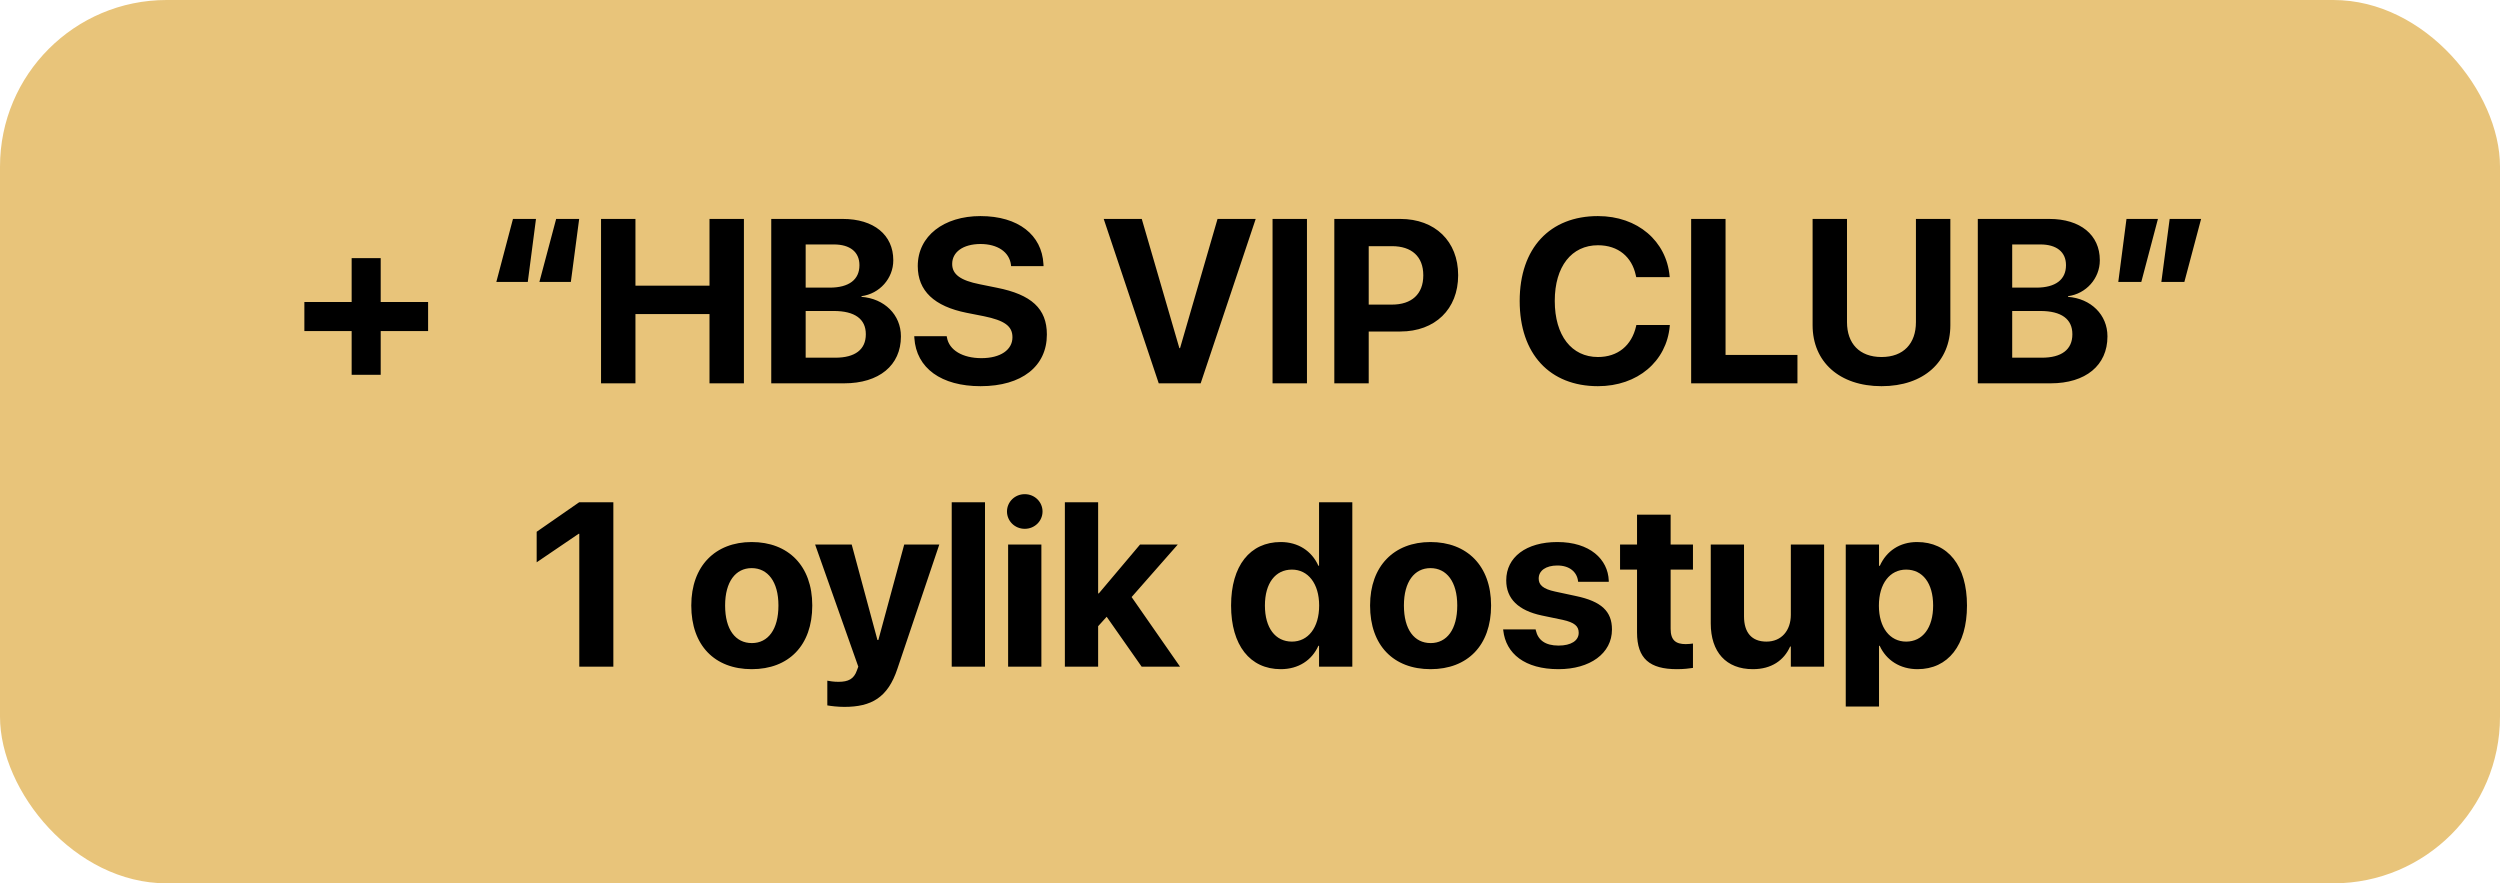 <?xml version="1.0" encoding="UTF-8"?> <svg xmlns="http://www.w3.org/2000/svg" width="150" height="53" viewBox="0 0 150 53" fill="none"><rect width="150" height="53" rx="10" fill="#E8C47A"></rect><path d="M18.262 19.862V18.119H21.099V15.487H22.842V18.119H25.686V19.862H22.842V22.487H21.099V19.862H18.262ZM32.159 13.136L31.667 16.916H29.78L30.778 13.136H32.159ZM34.75 13.136L34.251 16.916H32.364L33.369 13.136H34.75ZM36.062 23V13.136H38.127V17.142H42.57V13.136H44.635V23H42.57V18.844H38.127V23H36.062ZM46.275 23V13.136H50.568C52.428 13.136 53.597 14.093 53.597 15.61V15.624C53.597 16.704 52.776 17.627 51.69 17.77V17.811C53.063 17.914 54.055 18.885 54.055 20.177V20.19C54.055 21.92 52.749 23 50.644 23H46.275ZM50.035 14.667H48.34V17.258H49.782C50.944 17.258 51.566 16.773 51.566 15.918V15.904C51.566 15.118 50.999 14.667 50.035 14.667ZM50.028 18.659H48.34V21.462H50.117C51.3 21.462 51.949 20.977 51.949 20.061V20.047C51.949 19.145 51.293 18.659 50.028 18.659ZM58.833 23.171C56.488 23.171 54.977 22.098 54.861 20.279L54.855 20.17H56.803L56.816 20.245C56.946 21.011 57.76 21.489 58.888 21.489C60.029 21.489 60.747 20.99 60.747 20.238V20.231C60.747 19.561 60.262 19.227 59.038 18.974L57.999 18.769C56.051 18.379 55.066 17.449 55.066 15.966V15.959C55.066 14.154 56.639 12.965 58.826 12.965C61.109 12.965 62.511 14.106 62.606 15.836L62.613 15.966H60.665L60.658 15.884C60.556 15.111 59.845 14.64 58.826 14.64C57.767 14.646 57.131 15.132 57.131 15.836V15.843C57.131 16.465 57.637 16.827 58.772 17.053L59.817 17.265C61.882 17.675 62.812 18.516 62.812 20.067V20.074C62.812 21.968 61.321 23.171 58.833 23.171ZM69.524 23L66.223 13.136H68.506L70.762 20.888H70.803L73.052 13.136H75.342L72.04 23H69.524ZM76.353 23V13.136H78.418V23H76.353ZM80.059 23V13.136H84.023C86.102 13.136 87.489 14.476 87.489 16.506V16.52C87.489 18.55 86.102 19.89 84.023 19.89H82.123V23H80.059ZM83.518 14.77H82.123V18.276H83.518C84.7 18.276 85.397 17.648 85.397 16.526V16.513C85.397 15.392 84.7 14.77 83.518 14.77ZM95.877 23.171C92.992 23.171 91.181 21.243 91.181 18.064V18.058C91.181 14.879 92.999 12.965 95.877 12.965C98.269 12.965 99.985 14.476 100.177 16.567L100.184 16.629H98.174L98.147 16.513C97.914 15.426 97.107 14.715 95.877 14.715C94.298 14.715 93.286 15.986 93.286 18.051V18.058C93.286 20.136 94.298 21.421 95.877 21.421C97.066 21.421 97.9 20.737 98.167 19.568L98.181 19.5H100.19L100.184 19.575C99.992 21.674 98.263 23.171 95.877 23.171ZM101.469 23V13.136H103.533V21.298H107.847V23H101.469ZM112.892 23.171C110.362 23.171 108.756 21.708 108.756 19.514V13.136H110.82V19.329C110.82 20.607 111.565 21.421 112.892 21.421C114.218 21.421 114.956 20.607 114.956 19.329V13.136H117.021V19.514C117.021 21.701 115.435 23.171 112.892 23.171ZM118.668 23V13.136H122.961C124.82 13.136 125.989 14.093 125.989 15.61V15.624C125.989 16.704 125.169 17.627 124.082 17.77V17.811C125.456 17.914 126.447 18.885 126.447 20.177V20.19C126.447 21.92 125.142 23 123.036 23H118.668ZM122.428 14.667H120.732V17.258H122.175C123.337 17.258 123.959 16.773 123.959 15.918V15.904C123.959 15.118 123.392 14.667 122.428 14.667ZM122.421 18.659H120.732V21.462H122.51C123.692 21.462 124.342 20.977 124.342 20.061V20.047C124.342 19.145 123.686 18.659 122.421 18.659ZM127.097 16.916L127.589 13.136H129.476L128.478 16.916H127.097ZM129.681 16.916L130.18 13.136H132.066L131.062 16.916H129.681ZM34.757 40V32.029H34.716L32.2 33.738V31.906L34.75 30.136H36.801V40H34.757ZM45.106 40.15C42.878 40.15 41.477 38.722 41.477 36.336V36.322C41.477 33.964 42.912 32.522 45.1 32.522C47.294 32.522 48.736 33.95 48.736 36.322V36.336C48.736 38.728 47.321 40.15 45.106 40.15ZM45.113 38.585C46.084 38.585 46.706 37.765 46.706 36.336V36.322C46.706 34.907 46.07 34.087 45.1 34.087C44.136 34.087 43.507 34.907 43.507 36.322V36.336C43.507 37.772 44.129 38.585 45.113 38.585ZM50.657 42.413C50.268 42.413 49.871 42.365 49.639 42.324V40.841C49.782 40.868 50.015 40.909 50.309 40.909C50.903 40.909 51.231 40.738 51.409 40.239L51.498 40L48.907 32.672H51.102L52.647 38.4H52.701L54.253 32.672H56.358L53.843 40.13C53.269 41.859 52.284 42.413 50.657 42.413ZM57.103 40V30.136H59.1V40H57.103ZM61.485 31.729C60.884 31.729 60.419 31.257 60.419 30.689C60.419 30.122 60.884 29.65 61.485 29.65C62.087 29.65 62.552 30.122 62.552 30.689C62.552 31.257 62.087 31.729 61.485 31.729ZM60.487 40V32.672H62.483V40H60.487ZM63.892 40V30.136H65.888V35.605H65.929L68.403 32.672H70.666L67.897 35.823L70.803 40H68.499L66.4 37.006L65.888 37.573V40H63.892ZM76.846 40.15C75 40.15 73.865 38.715 73.865 36.336V36.329C73.865 33.943 75 32.522 76.846 32.522C77.885 32.522 78.705 33.055 79.102 33.943H79.143V30.136H81.139V40H79.143V38.749H79.102C78.712 39.617 77.905 40.15 76.846 40.15ZM77.516 38.496C78.486 38.496 79.149 37.662 79.149 36.336V36.329C79.149 35.01 78.48 34.176 77.516 34.176C76.524 34.176 75.895 34.989 75.895 36.329V36.336C75.895 37.669 76.518 38.496 77.516 38.496ZM85.835 40.15C83.606 40.15 82.205 38.722 82.205 36.336V36.322C82.205 33.964 83.641 32.522 85.828 32.522C88.022 32.522 89.465 33.95 89.465 36.322V36.336C89.465 38.728 88.05 40.15 85.835 40.15ZM85.842 38.585C86.812 38.585 87.435 37.765 87.435 36.336V36.322C87.435 34.907 86.799 34.087 85.828 34.087C84.864 34.087 84.235 34.907 84.235 36.322V36.336C84.235 37.772 84.857 38.585 85.842 38.585ZM93.512 40.15C91.481 40.15 90.353 39.214 90.196 37.826L90.189 37.765H92.138L92.151 37.826C92.281 38.4 92.712 38.735 93.512 38.735C94.264 38.735 94.722 38.441 94.722 37.97V37.963C94.722 37.573 94.476 37.348 93.758 37.19L92.514 36.931C91.092 36.63 90.374 35.919 90.374 34.825V34.818C90.374 33.424 91.577 32.522 93.443 32.522C95.392 32.522 96.478 33.554 96.526 34.839V34.907H94.688L94.681 34.852C94.612 34.326 94.182 33.93 93.443 33.93C92.753 33.93 92.322 34.237 92.322 34.709V34.716C92.322 35.092 92.575 35.338 93.314 35.495L94.558 35.762C96.089 36.083 96.718 36.685 96.718 37.765V37.772C96.718 39.207 95.398 40.15 93.512 40.15ZM100.614 40.15C98.987 40.15 98.222 39.522 98.222 37.949V34.176H97.203V32.672H98.222V30.881H100.238V32.672H101.578V34.176H100.238V37.73C100.238 38.414 100.546 38.647 101.147 38.647C101.325 38.647 101.455 38.626 101.578 38.612V40.075C101.353 40.109 101.031 40.15 100.614 40.15ZM105.174 40.15C103.561 40.15 102.645 39.118 102.645 37.402V32.672H104.641V36.985C104.641 37.942 105.092 38.496 105.987 38.496C106.883 38.496 107.45 37.84 107.45 36.883V32.672H109.446V40H107.45V38.79H107.409C107.033 39.631 106.281 40.15 105.174 40.15ZM110.745 42.393V32.672H112.741V33.95H112.789C113.186 33.062 113.985 32.522 115.024 32.522C116.884 32.522 118.019 33.943 118.019 36.329V36.336C118.019 38.715 116.884 40.15 115.052 40.15C114.006 40.15 113.179 39.617 112.782 38.749H112.741V42.393H110.745ZM114.368 38.496C115.359 38.496 115.988 37.669 115.988 36.336V36.329C115.988 34.989 115.359 34.176 114.368 34.176C113.397 34.176 112.734 35.01 112.734 36.336V36.343C112.734 37.662 113.397 38.496 114.368 38.496Z" fill="black"></path></svg> 